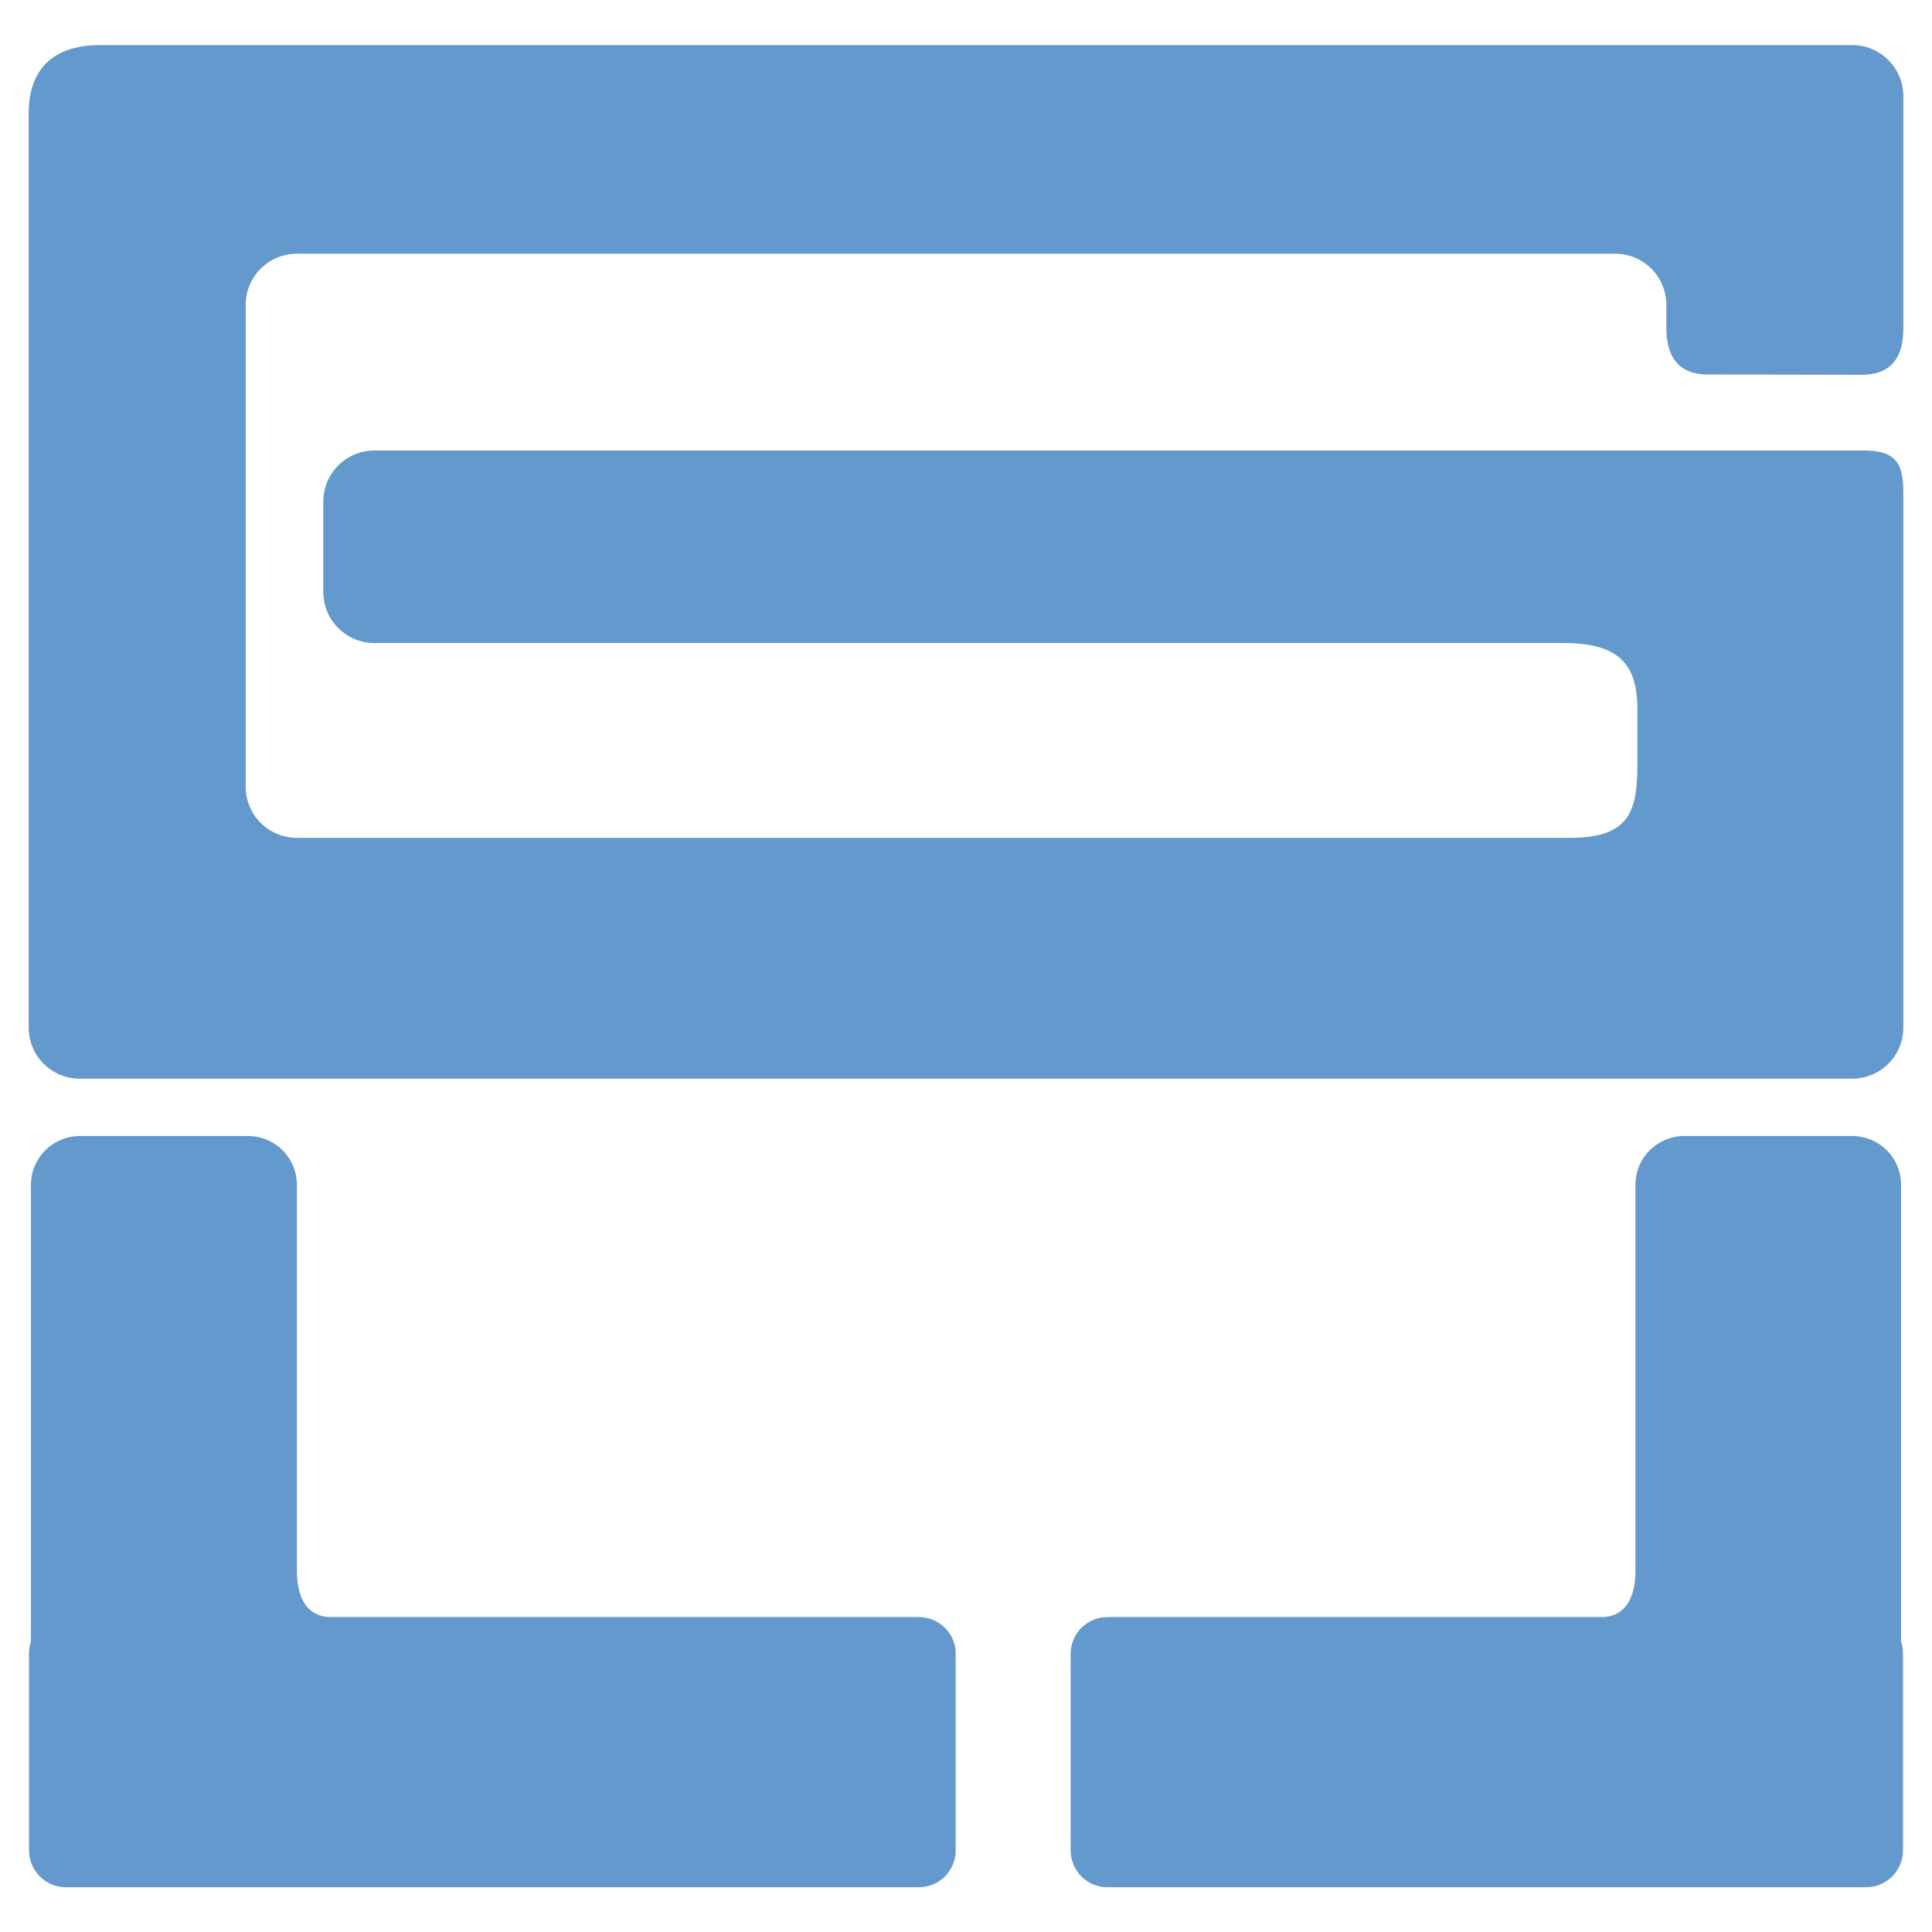 <?xml version="1.0" encoding="utf-8"?>
<!-- Generator: Adobe Illustrator 26.0.0, SVG Export Plug-In . SVG Version: 6.00 Build 0)  -->
<svg version="1.1" id="레이어_1" xmlns="http://www.w3.org/2000/svg" xmlns:xlink="http://www.w3.org/1999/xlink" x="0px"
	 y="0px" viewBox="0 0 600 600" style="enable-background:new 0 0 600 600;" xml:space="preserve">
<style type="text/css">
	.st0{fill-rule:evenodd;clip-rule:evenodd;fill:#6499CD;}
	.st1{fill:#6499CD;}
</style>
<path class="st0" d="M24.8,352.8c-8.4,0-15.2,6.8-15.2,15.2v141.8c-0.4,1.2-0.6,2.4-0.6,3.8v61c0,6.3,5.1,11.5,11.4,11.5h265
	c6.3,0,11.4-5.1,11.4-11.5v-61c0-6.3-5.1-11.4-11.4-11.4H103.3c-7.9,0.2-11.1-5.8-11.1-14.6V368c0-8.5-6.8-15.2-15.2-15.2H24.8z
	 M575.2,352.8c8.5,0,15.2,6.8,15.2,15.2v141.8c0.4,1.2,0.6,2.4,0.6,3.8v61c0,6.3-5.1,11.5-11.4,11.5H343.9
	c-6.3,0-11.4-5.1-11.4-11.5v-61c0-6.3,5.1-11.4,11.4-11.4h152.9c7.9,0.2,11.1-5.8,11.1-14.6V368c0-8.5,6.8-15.2,15.2-15.2H575.2z"/>
<path class="st1" d="M31.1,14C16.9,14,8.9,21.1,8.9,35.3v283.8c0,8.8,7.1,15.9,15.9,15.9h550.4c8.8,0,15.9-7.1,15.9-15.9v-166
	c0-8.8-1.9-13.2-12.3-13.2H116.3c-8.8,0-15.9,7.1-15.9,15.9v28c0,8.8,7.1,15.9,15.9,15.9h369.3c16.9,0,22.9,6.4,22.9,20.4v17.8
	c0,15-3.3,22.3-21,22.3H92.2c-8.8,0-15.9-7.1-15.9-15.9V94.7c0-8.8,7.1-15.9,15.9-15.9h409.4c8.8,0,15.9,7.1,15.9,15.9v7.5
	c0.1,8.7,3.9,14.1,12.8,14.1l47.6,0.1c8.2,0.1,13.2-4.1,13.2-14.3V29.9c0-8.8-7.1-15.9-15.9-15.9L31.1,14z"/>
</svg>
